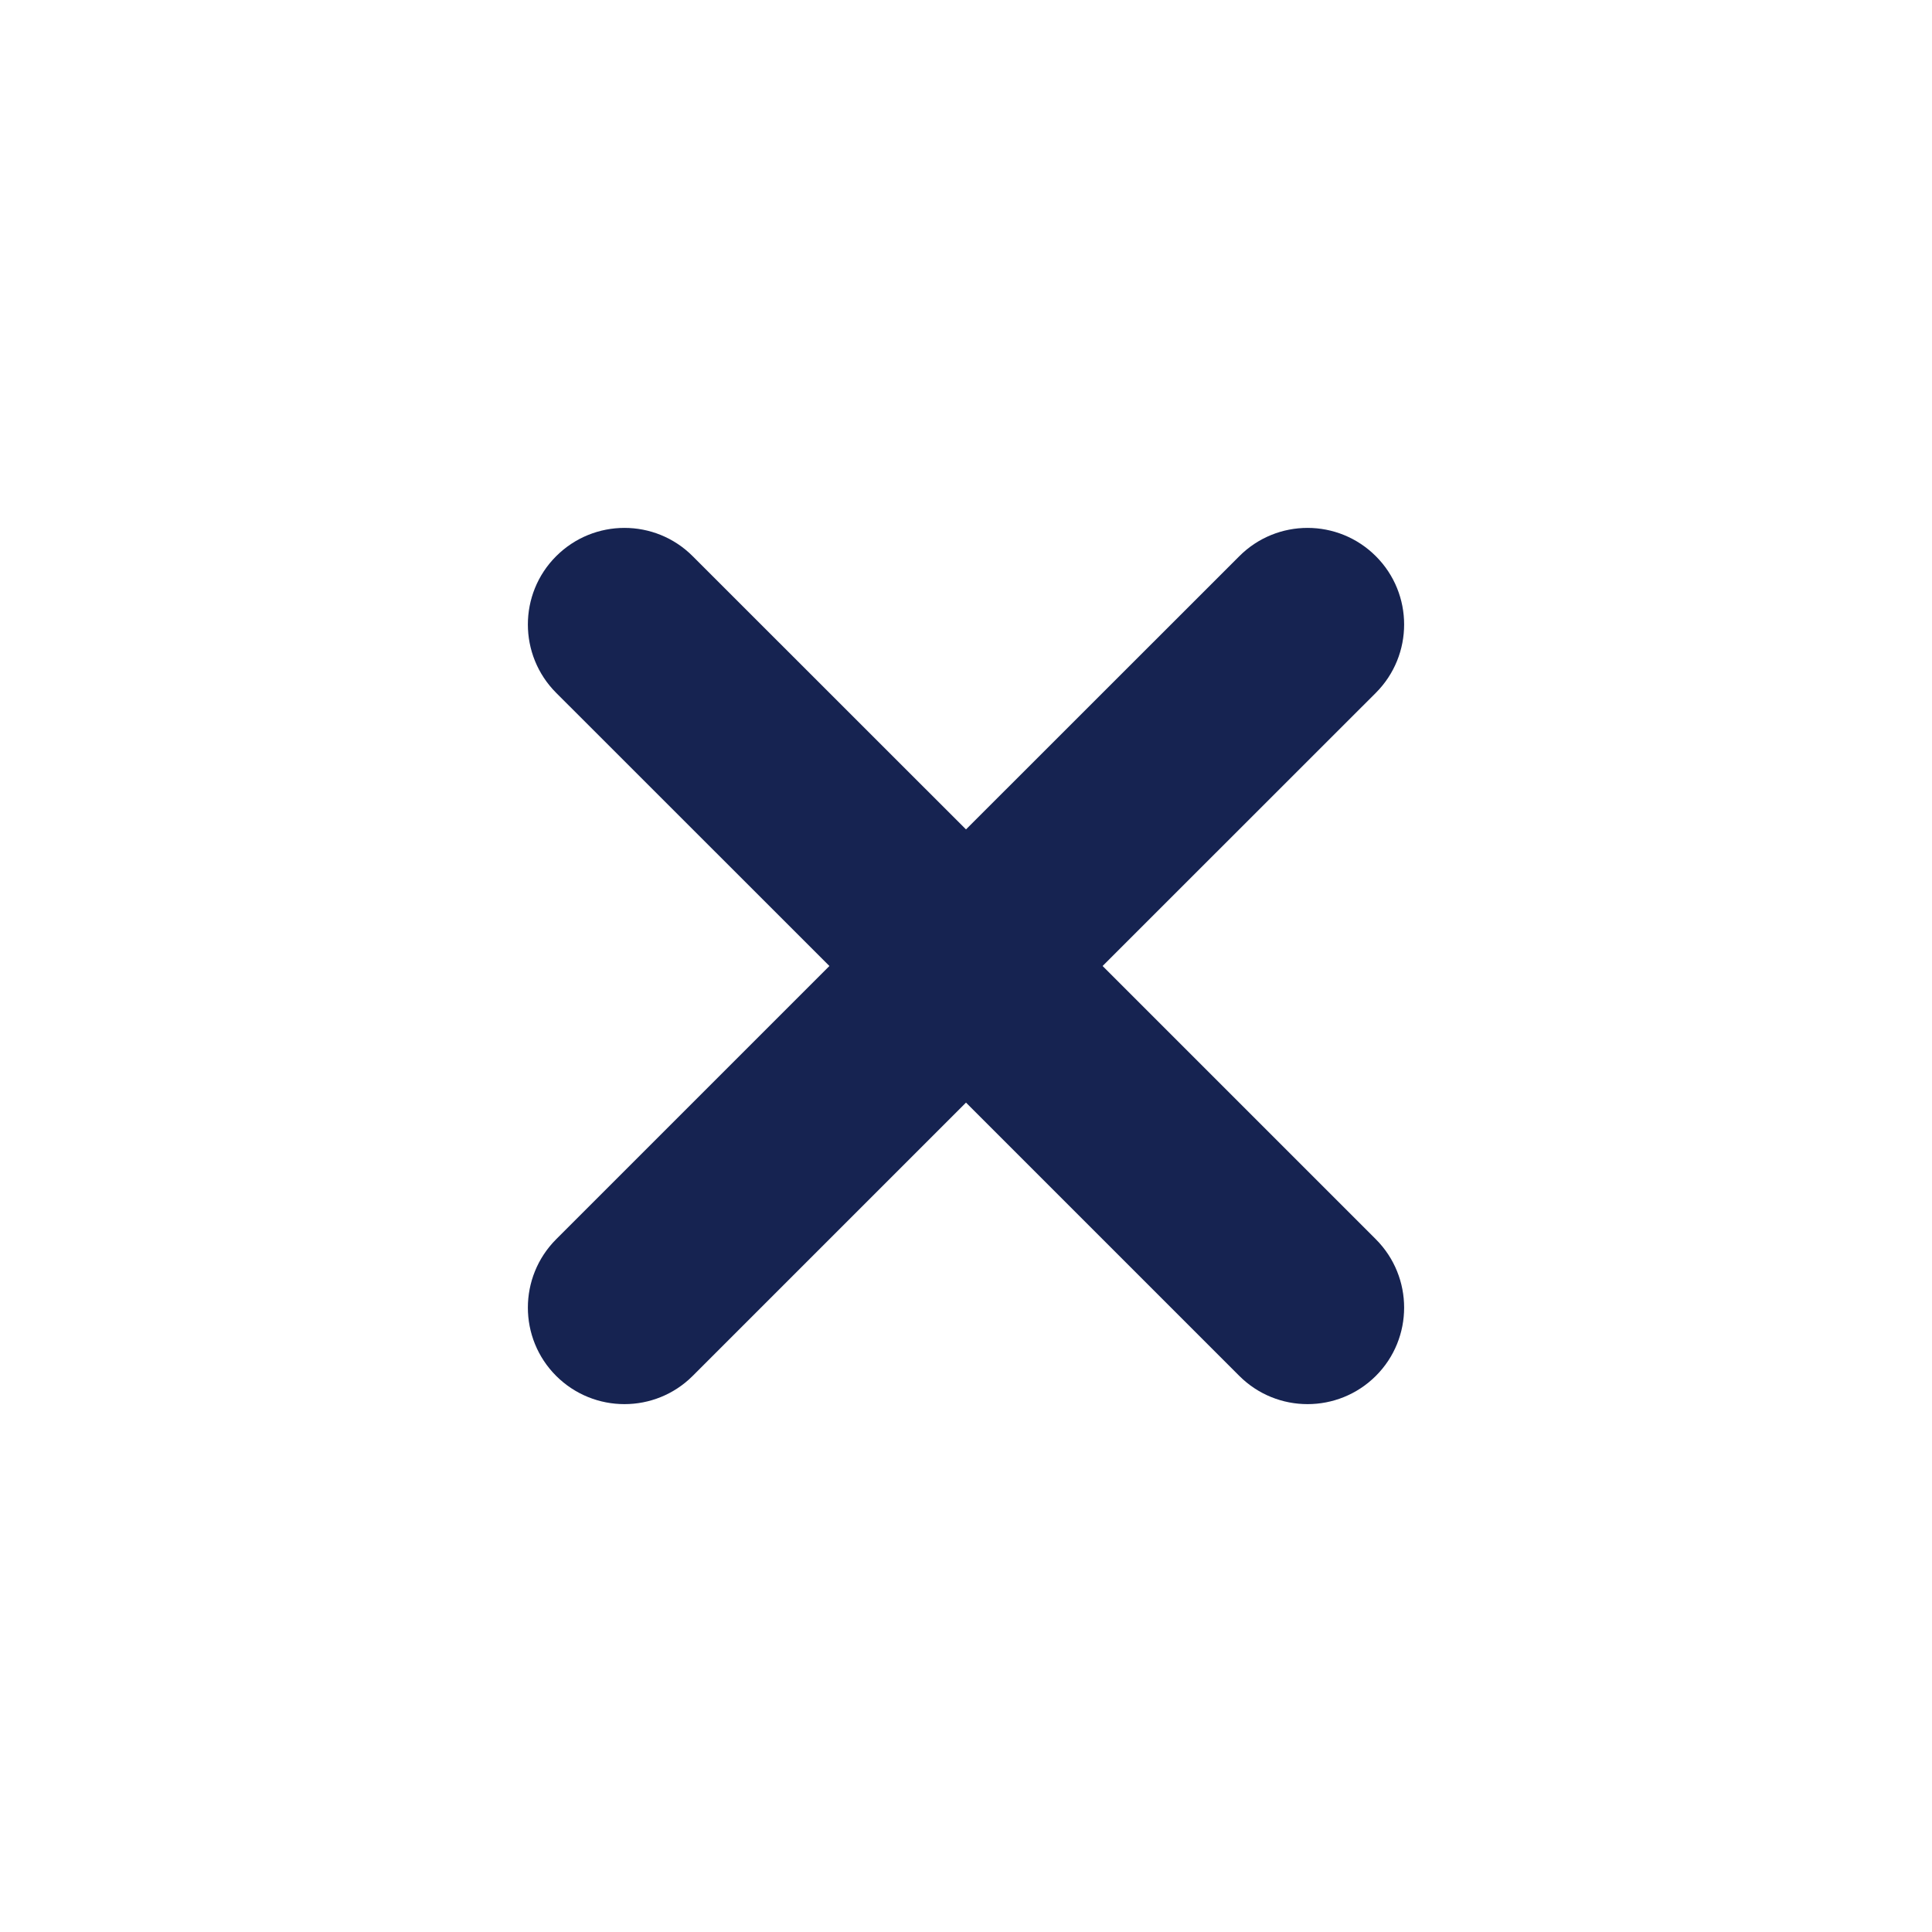 <svg width="20" height="20" viewBox="0 0 20 20" fill="none" xmlns="http://www.w3.org/2000/svg">
<path d="M12.829 5.758C13.219 5.367 13.852 5.367 14.243 5.758C14.633 6.148 14.633 6.781 14.243 7.172L11.414 10L14.243 12.829C14.633 13.22 14.633 13.853 14.243 14.243C13.852 14.633 13.219 14.633 12.829 14.243L10 11.414L7.171 14.243C6.781 14.633 6.148 14.633 5.757 14.243C5.367 13.853 5.367 13.22 5.757 12.829L8.586 10L5.757 7.172C5.367 6.781 5.367 6.148 5.757 5.758C6.148 5.367 6.781 5.367 7.171 5.758L10 8.586L12.829 5.758Z" fill="#162351"/>
</svg>

